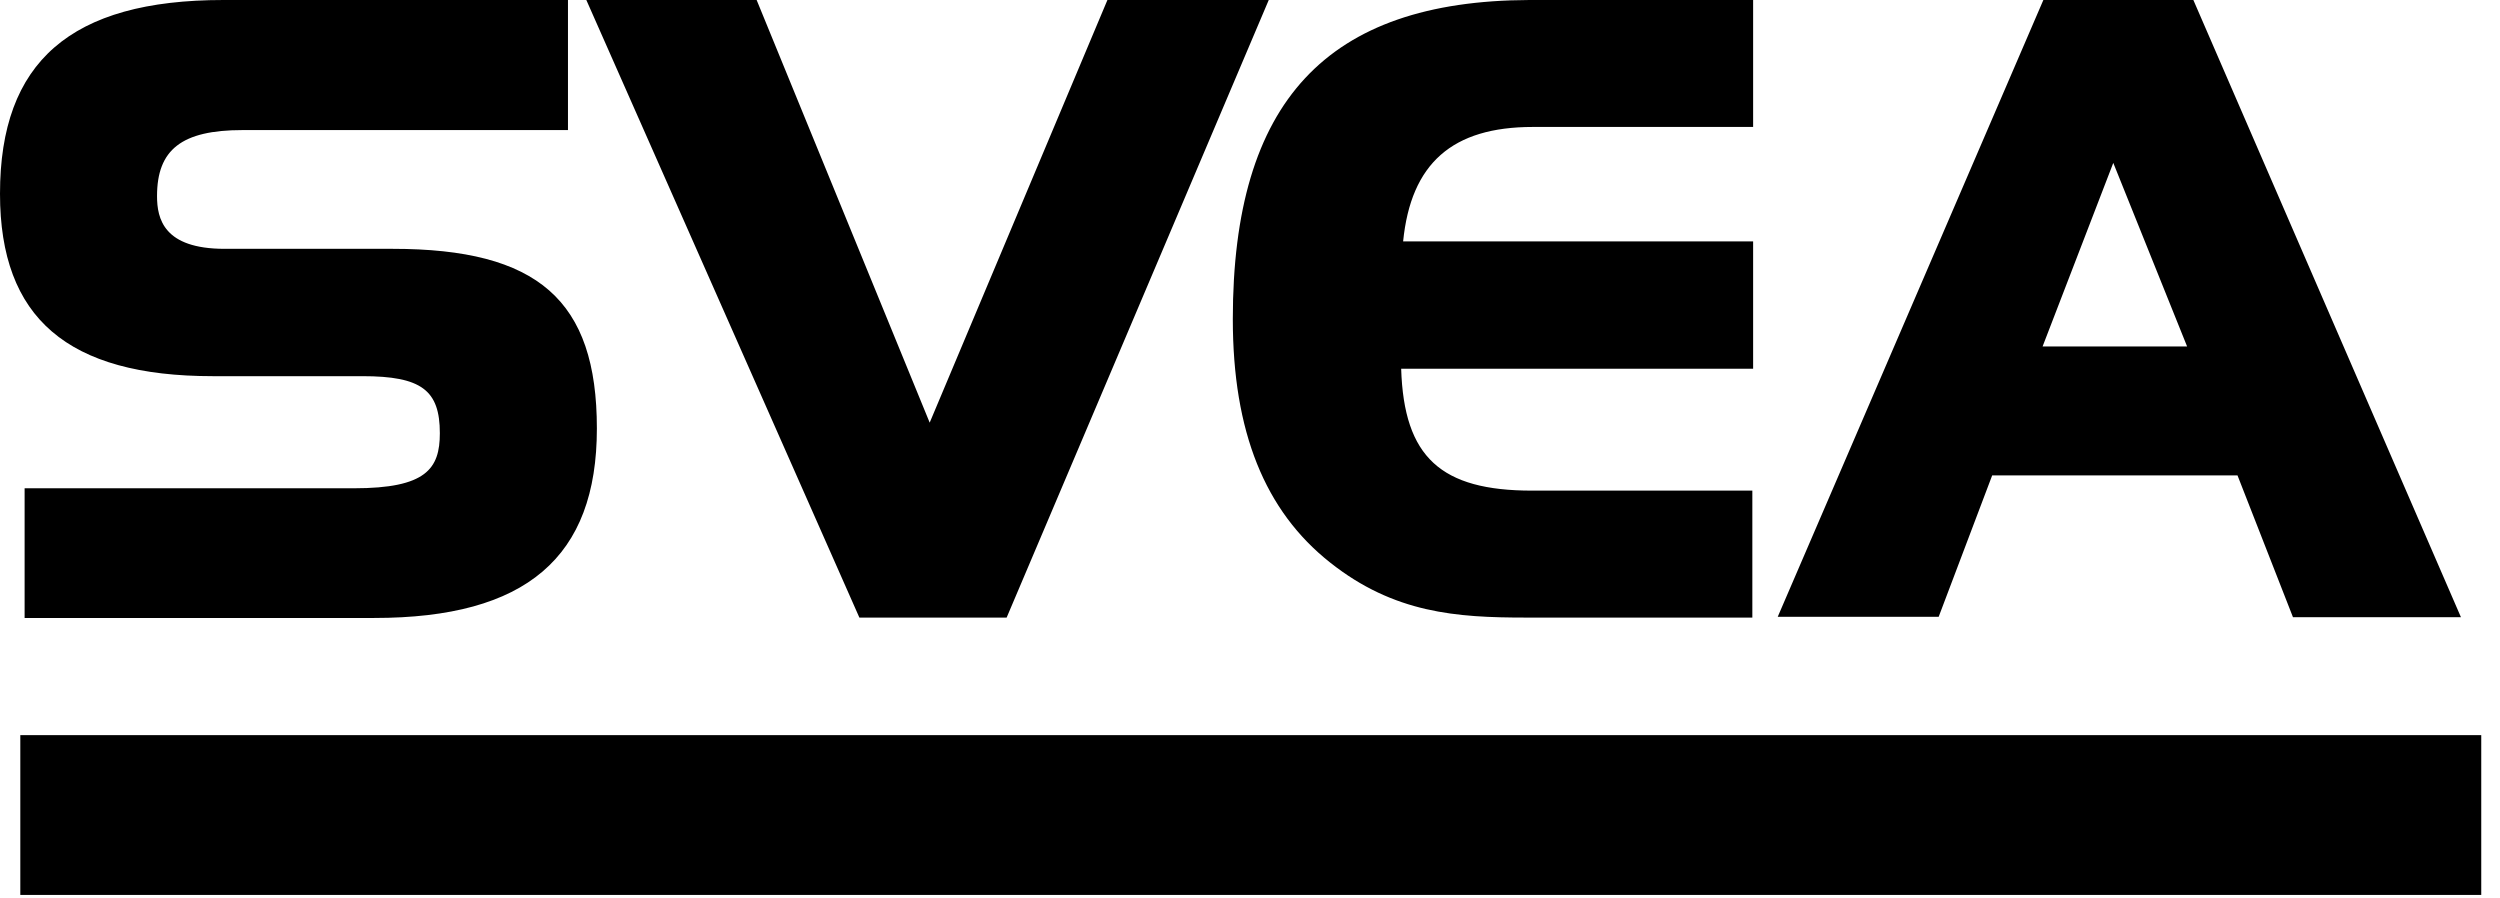 <svg width="64" height="23" viewBox="0 0 64 23" fill="none" xmlns="http://www.w3.org/2000/svg">
<path d="M0 4.96C0 8.14 1.73 9.63 5.45 9.63H9.28C10.79 9.63 11.26 9.99 11.26 11.09C11.26 12 10.91 12.5 9.06 12.5H0.63V15.82H9.58C13.47 15.82 15.28 14.27 15.28 10.97C15.28 7.68 13.77 6.37 10.05 6.37H5.75C4.19 6.37 4.02 5.6 4.02 5.02C4.02 3.83 4.65 3.33 6.21 3.33H14.54V0H5.72C1.81 0 0 1.58 0 4.96ZM25.77 15.81L32.48 0H28.35L23.8 10.82L19.37 0H15.01L22 15.81H25.77ZM31.56 8.17C31.56 11.05 32.38 13.08 34.05 14.4C35.69 15.7 37.29 15.81 39.06 15.81H44.86V12.56H39.22C36.89 12.56 35.94 11.71 35.87 9.44H44.88V6.18H35.92C36.12 4.18 37.18 3.25 39.24 3.25H44.88V0H39.15C33.96 0.02 31.56 2.6 31.56 8.17ZM49.63 15.79L51 12.17H57.28L58.7 15.8H63L56.15 0H52.31L45.51 15.79H49.63ZM54.1 4.17L55.99 8.87H52.29L54.1 4.17ZM0.52 18.82H63.52V22.91H0.52V18.82Z" fill="black"/>
</svg>
